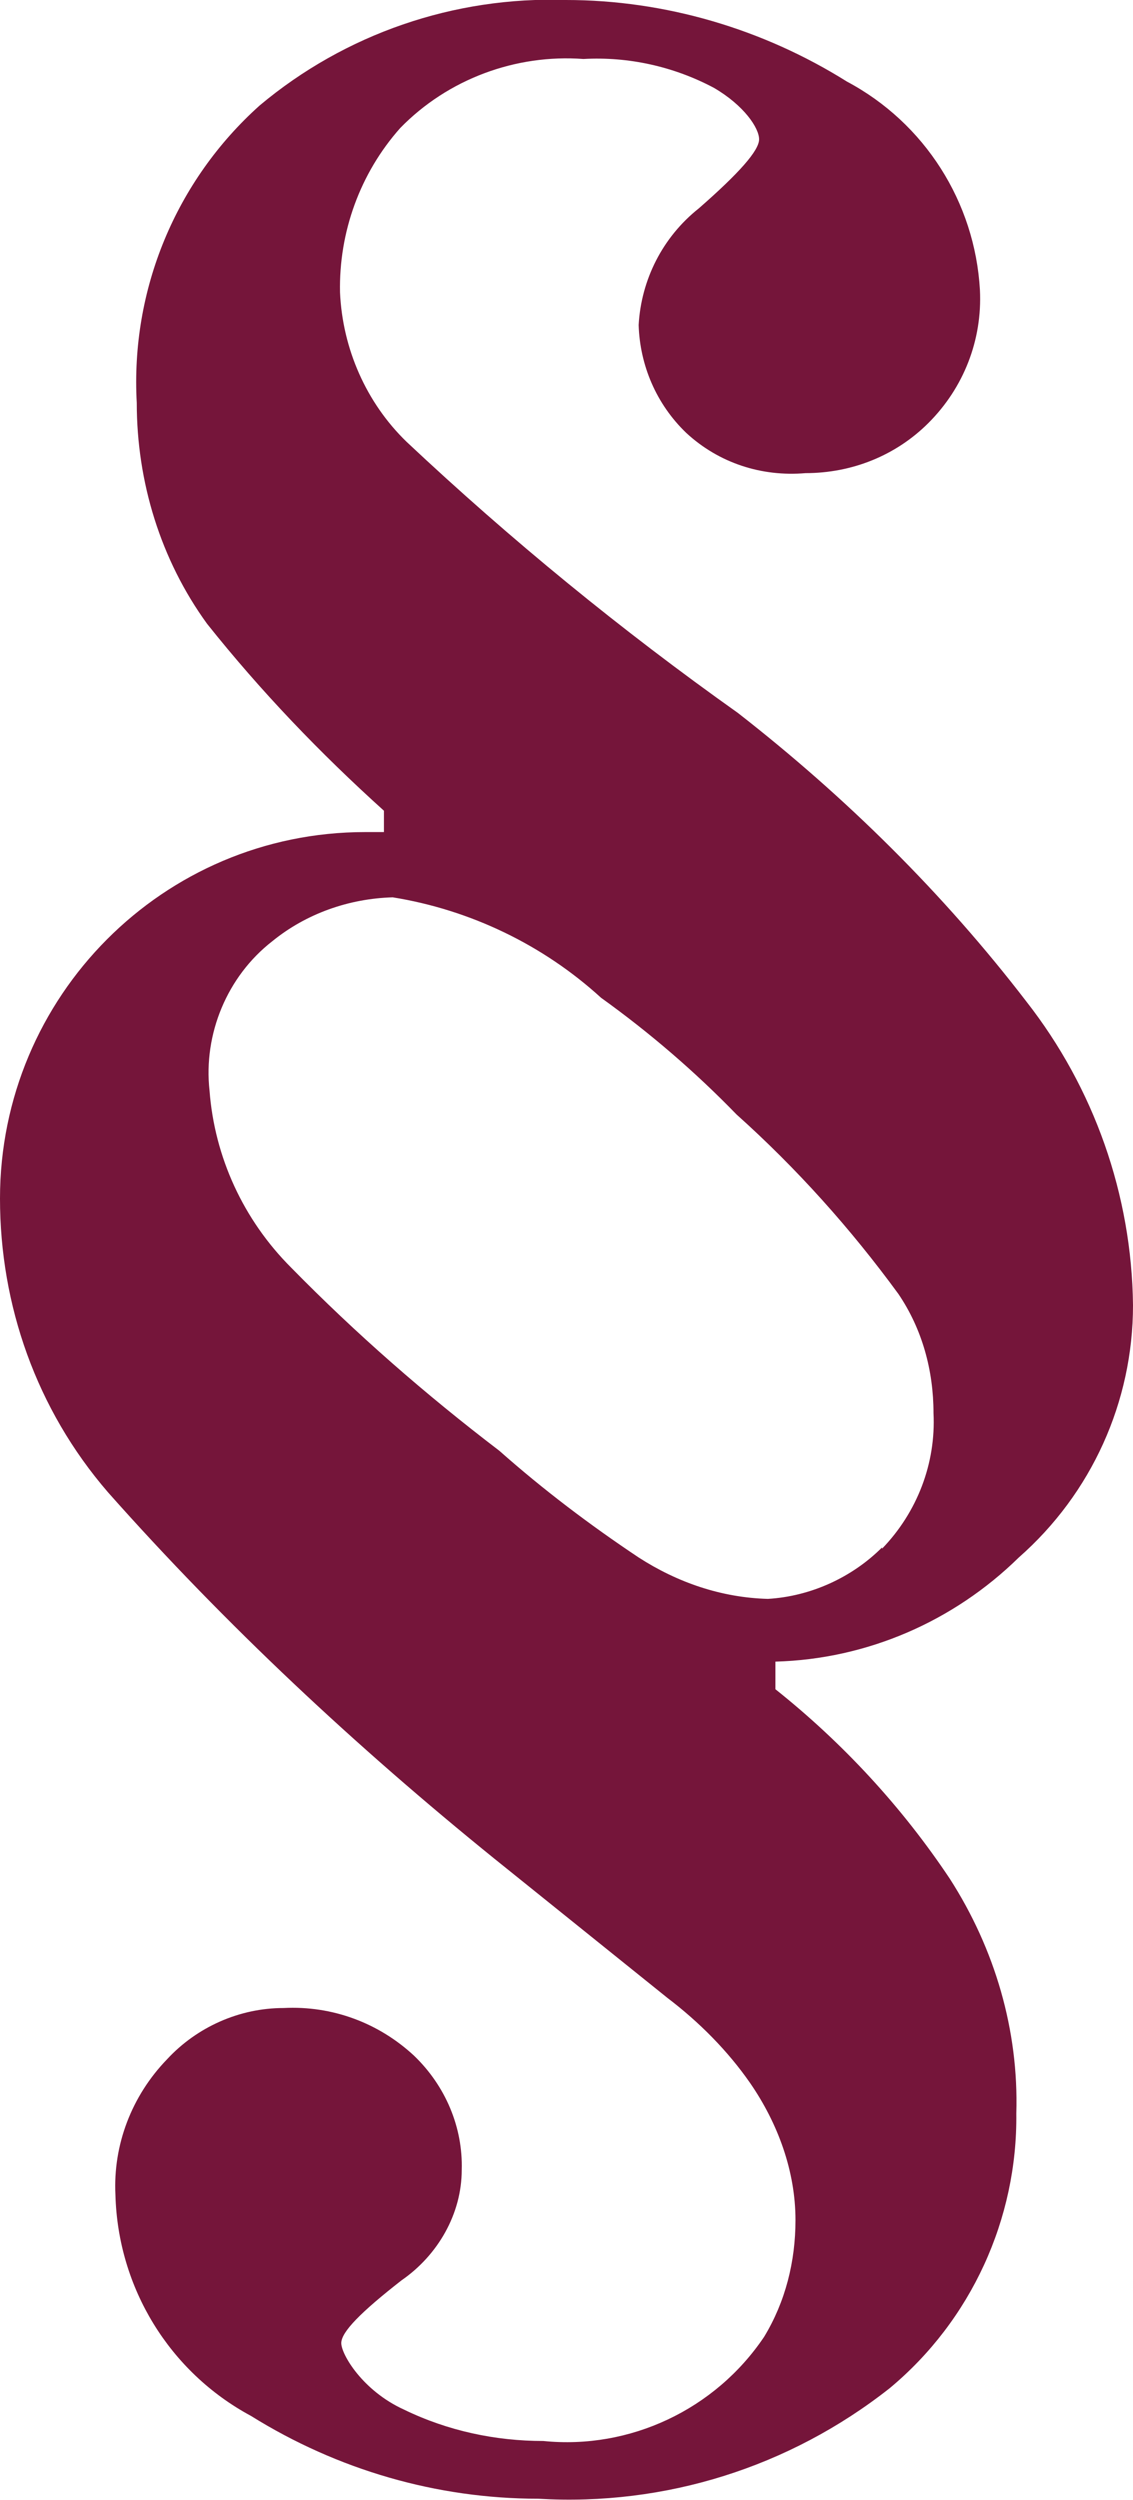 <?xml version="1.0" encoding="UTF-8"?><svg id="Ebene_2" xmlns="http://www.w3.org/2000/svg" viewBox="0 0 9.03 19.92"><defs><style>.cls-1{fill:#75153a;stroke-width:0px;}</style></defs><g id="Ebene_1-2"><g id="Ebene_1-2"><path class="cls-1" d="M5.47,3.45c-.24-.23-.37-.54-.38-.86.02-.36.19-.7.48-.93.32-.28.48-.46.48-.55s-.12-.27-.36-.41c-.32-.17-.68-.25-1.04-.23-.54-.04-1.08.16-1.46.55-.32.36-.49.83-.48,1.31.02.45.21.88.53,1.19.83.78,1.71,1.5,2.64,2.16.86.67,1.64,1.44,2.3,2.3.54.69.84,1.54.85,2.42,0,.77-.33,1.5-.91,2.01-.52.51-1.21.81-1.94.83v.22c.54.43,1.01.94,1.39,1.51.36.56.55,1.21.53,1.87.01.84-.36,1.65-1.01,2.19-.8.63-1.79.94-2.8.88-.81,0-1.6-.23-2.29-.66-.65-.35-1.06-1.02-1.08-1.76-.02-.4.13-.79.41-1.08.24-.26.58-.41.93-.41.39-.02.76.12,1.04.38.25.24.39.57.38.91,0,.35-.19.68-.48.88-.32.25-.48.41-.48.5s.17.38.5.53c.35.17.73.25,1.11.25.69.07,1.37-.25,1.76-.83.17-.28.25-.6.25-.93,0-.39-.14-.77-.36-1.09-.18-.26-.41-.49-.66-.68l-1.38-1.11c-1.1-.89-2.14-1.86-3.08-2.92C.29,11.23,0,10.4,0,9.55,0,7.94,1.3,6.63,2.91,6.63h.15v-.17c-.51-.46-.98-.95-1.41-1.49-.37-.51-.56-1.13-.56-1.76-.05-.9.31-1.77.98-2.37C2.75.27,3.62-.03,4.51,0,5.3,0,6.08.23,6.75.65c.62.33,1.02.96,1.06,1.66.02.4-.13.78-.41,1.06-.26.26-.61.4-.98.4-.35.03-.69-.08-.95-.32ZM7.03,12.34c.28-.29.43-.68.41-1.08,0-.34-.09-.67-.28-.95-.38-.52-.81-1-1.29-1.43-.33-.34-.69-.65-1.08-.93-.46-.42-1.04-.7-1.66-.8-.35.01-.69.13-.96.35-.36.28-.55.74-.5,1.19.04.53.27,1.03.65,1.41.52.53,1.07,1.01,1.66,1.46.35.31.72.59,1.11.85.31.2.66.32,1.03.33.34-.02.67-.17.91-.41h0Z"/></g></g></svg>